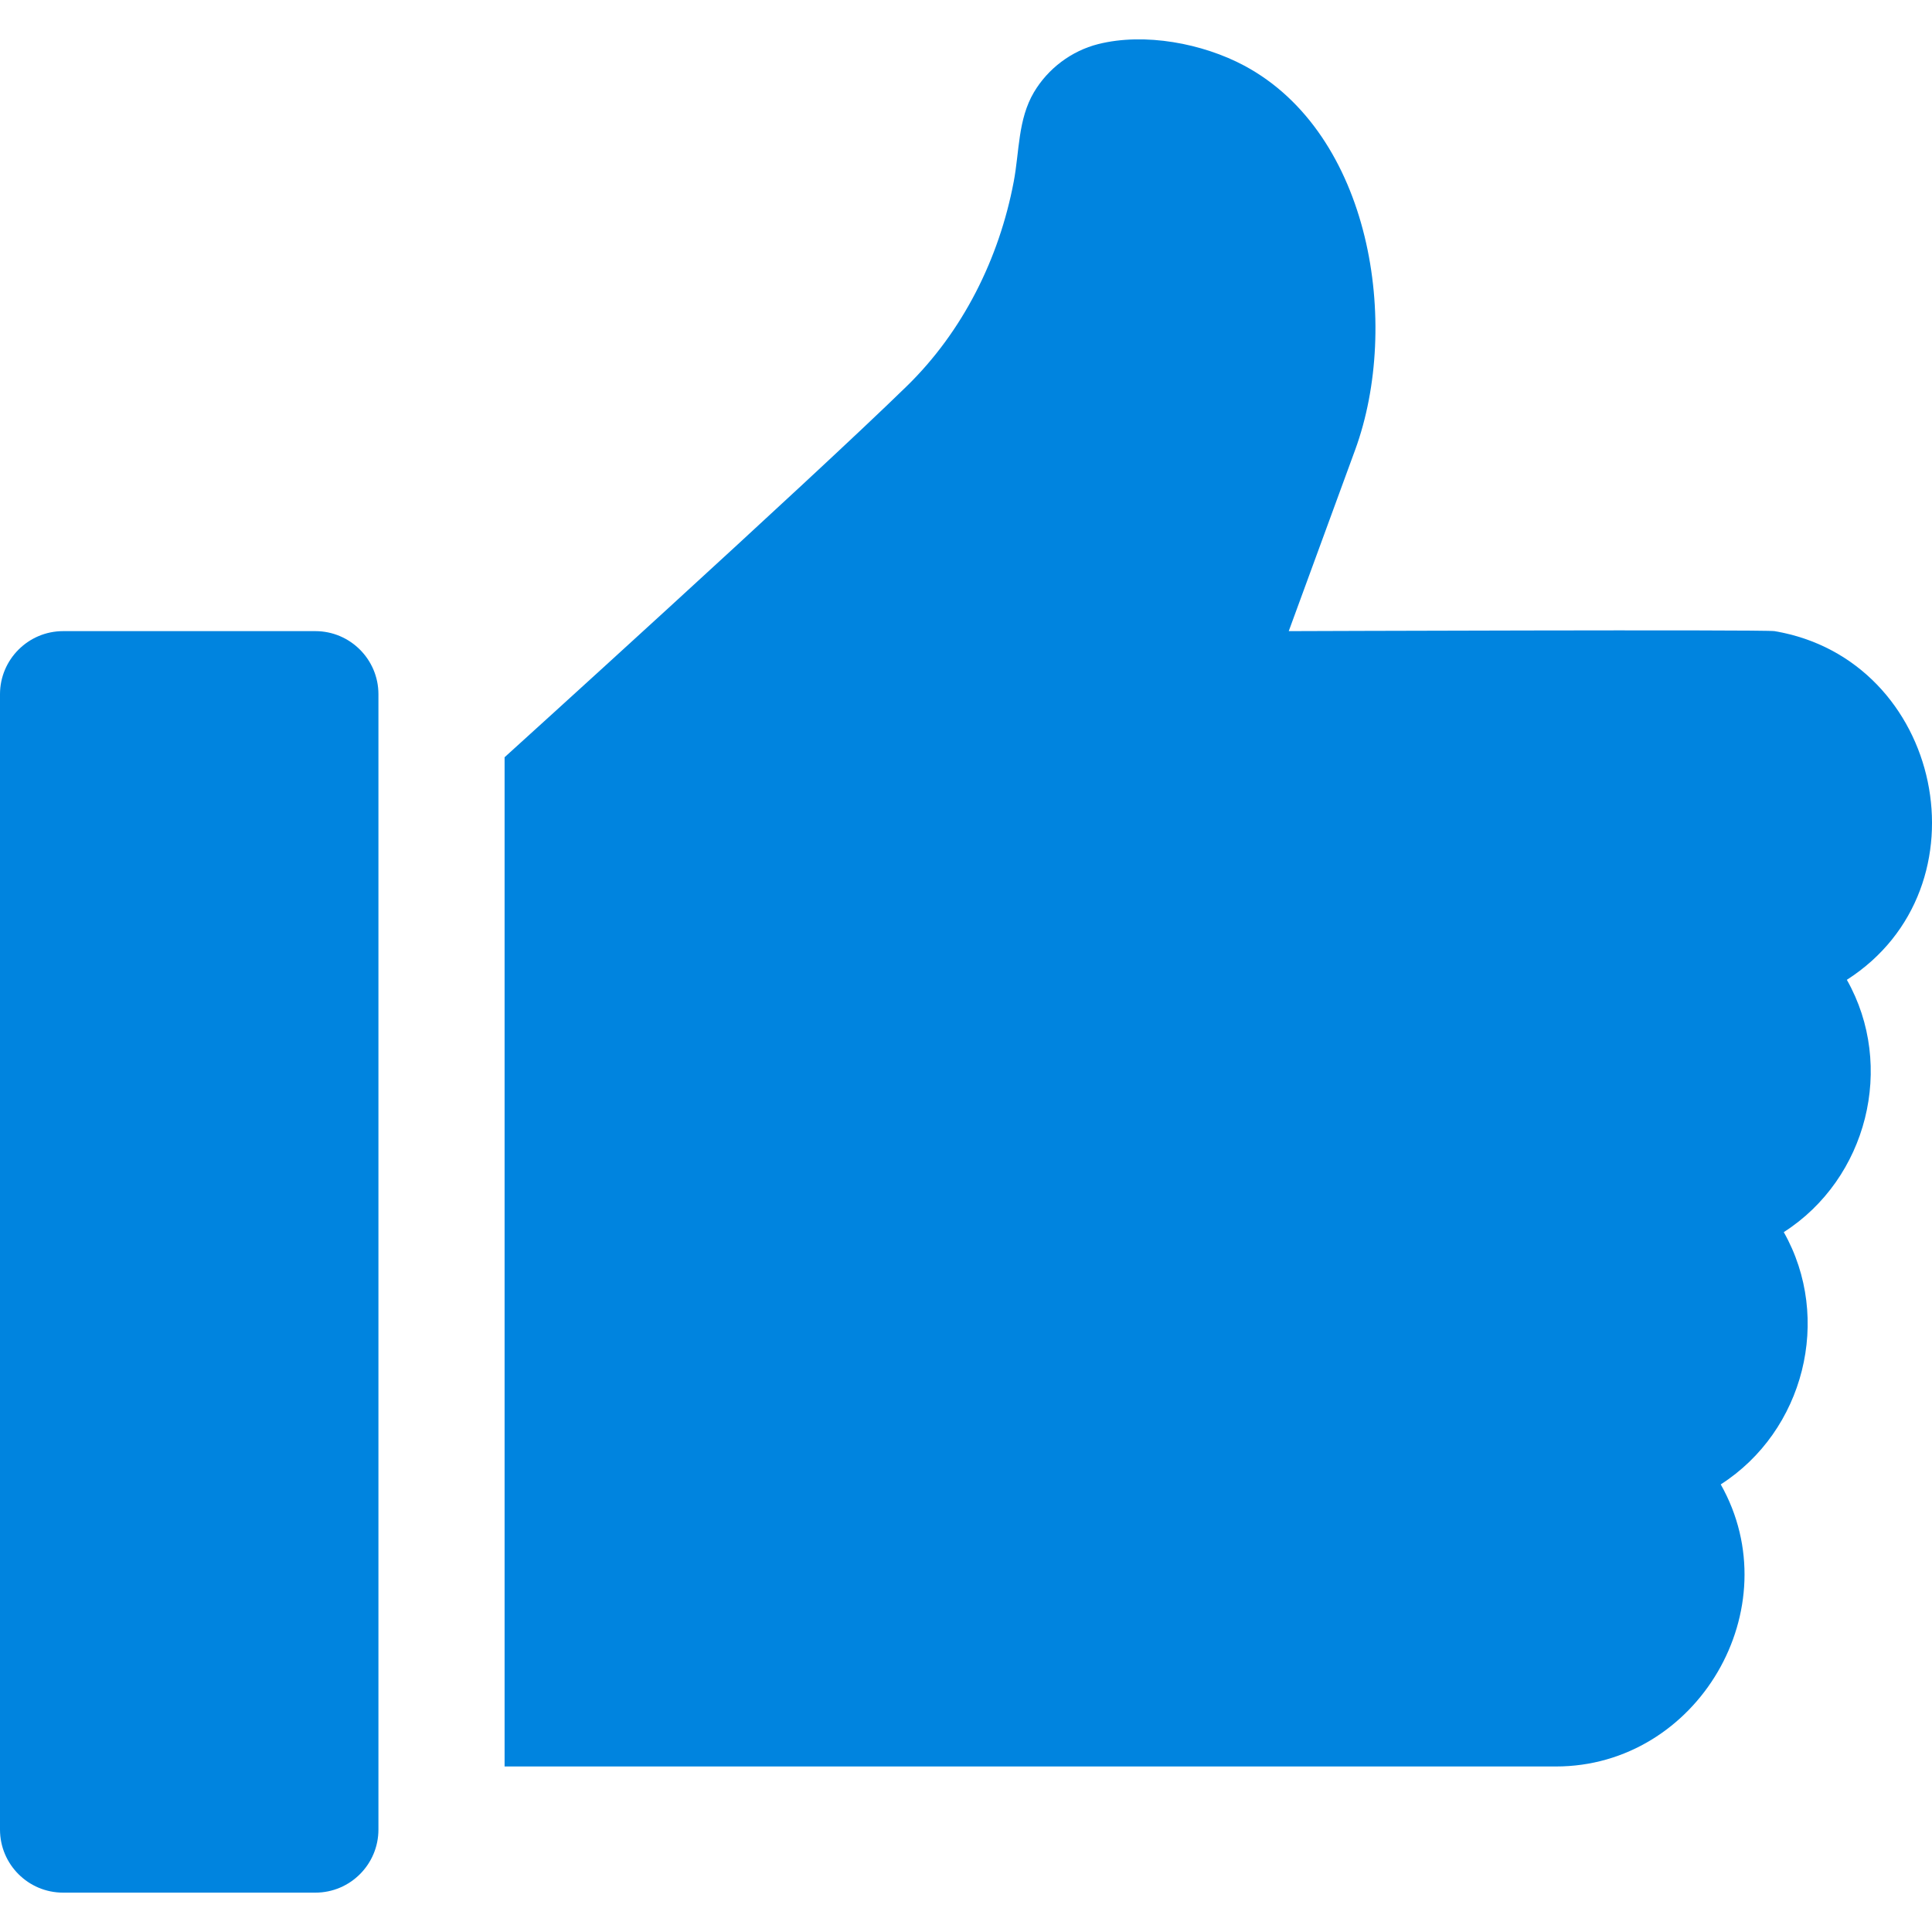 <?xml version="1.0" encoding="UTF-8"?> <svg xmlns="http://www.w3.org/2000/svg" width="40" height="40" viewBox="0 0 40 40" fill="none"> <g clip-path="url(#clip0)"> <path d="M6.53 13.067H1.306C0.588 13.067 0 13.652 0 14.373V37.879C0 38.6 0.585 39.185 1.306 39.185H6.53C7.25 39.185 7.835 38.6 7.835 37.879V14.373C7.835 13.652 7.248 13.067 6.53 13.067Z" fill="#0084DF"></path> <path d="M36.74 13.067C36.529 13.031 26.682 13.067 26.682 13.067L28.057 9.314C29.006 6.722 28.392 2.765 25.759 1.358C24.901 0.9 23.703 0.67 22.737 0.913C22.183 1.053 21.697 1.419 21.406 1.911C21.073 2.476 21.107 3.135 20.988 3.762C20.687 5.351 19.936 6.862 18.773 7.996C16.746 9.974 10.447 15.678 10.447 15.678V36.573H32.212C35.149 36.575 37.074 33.295 35.626 30.733C37.352 29.627 37.943 27.298 36.931 25.51C38.658 24.404 39.249 22.075 38.237 20.286C41.217 18.378 40.221 13.655 36.74 13.067Z" fill="#0084DF"></path> </g> <defs> <clipPath id="clip0"> <rect width="40" height="40" fill="white"></rect> </clipPath> </defs> </svg> 